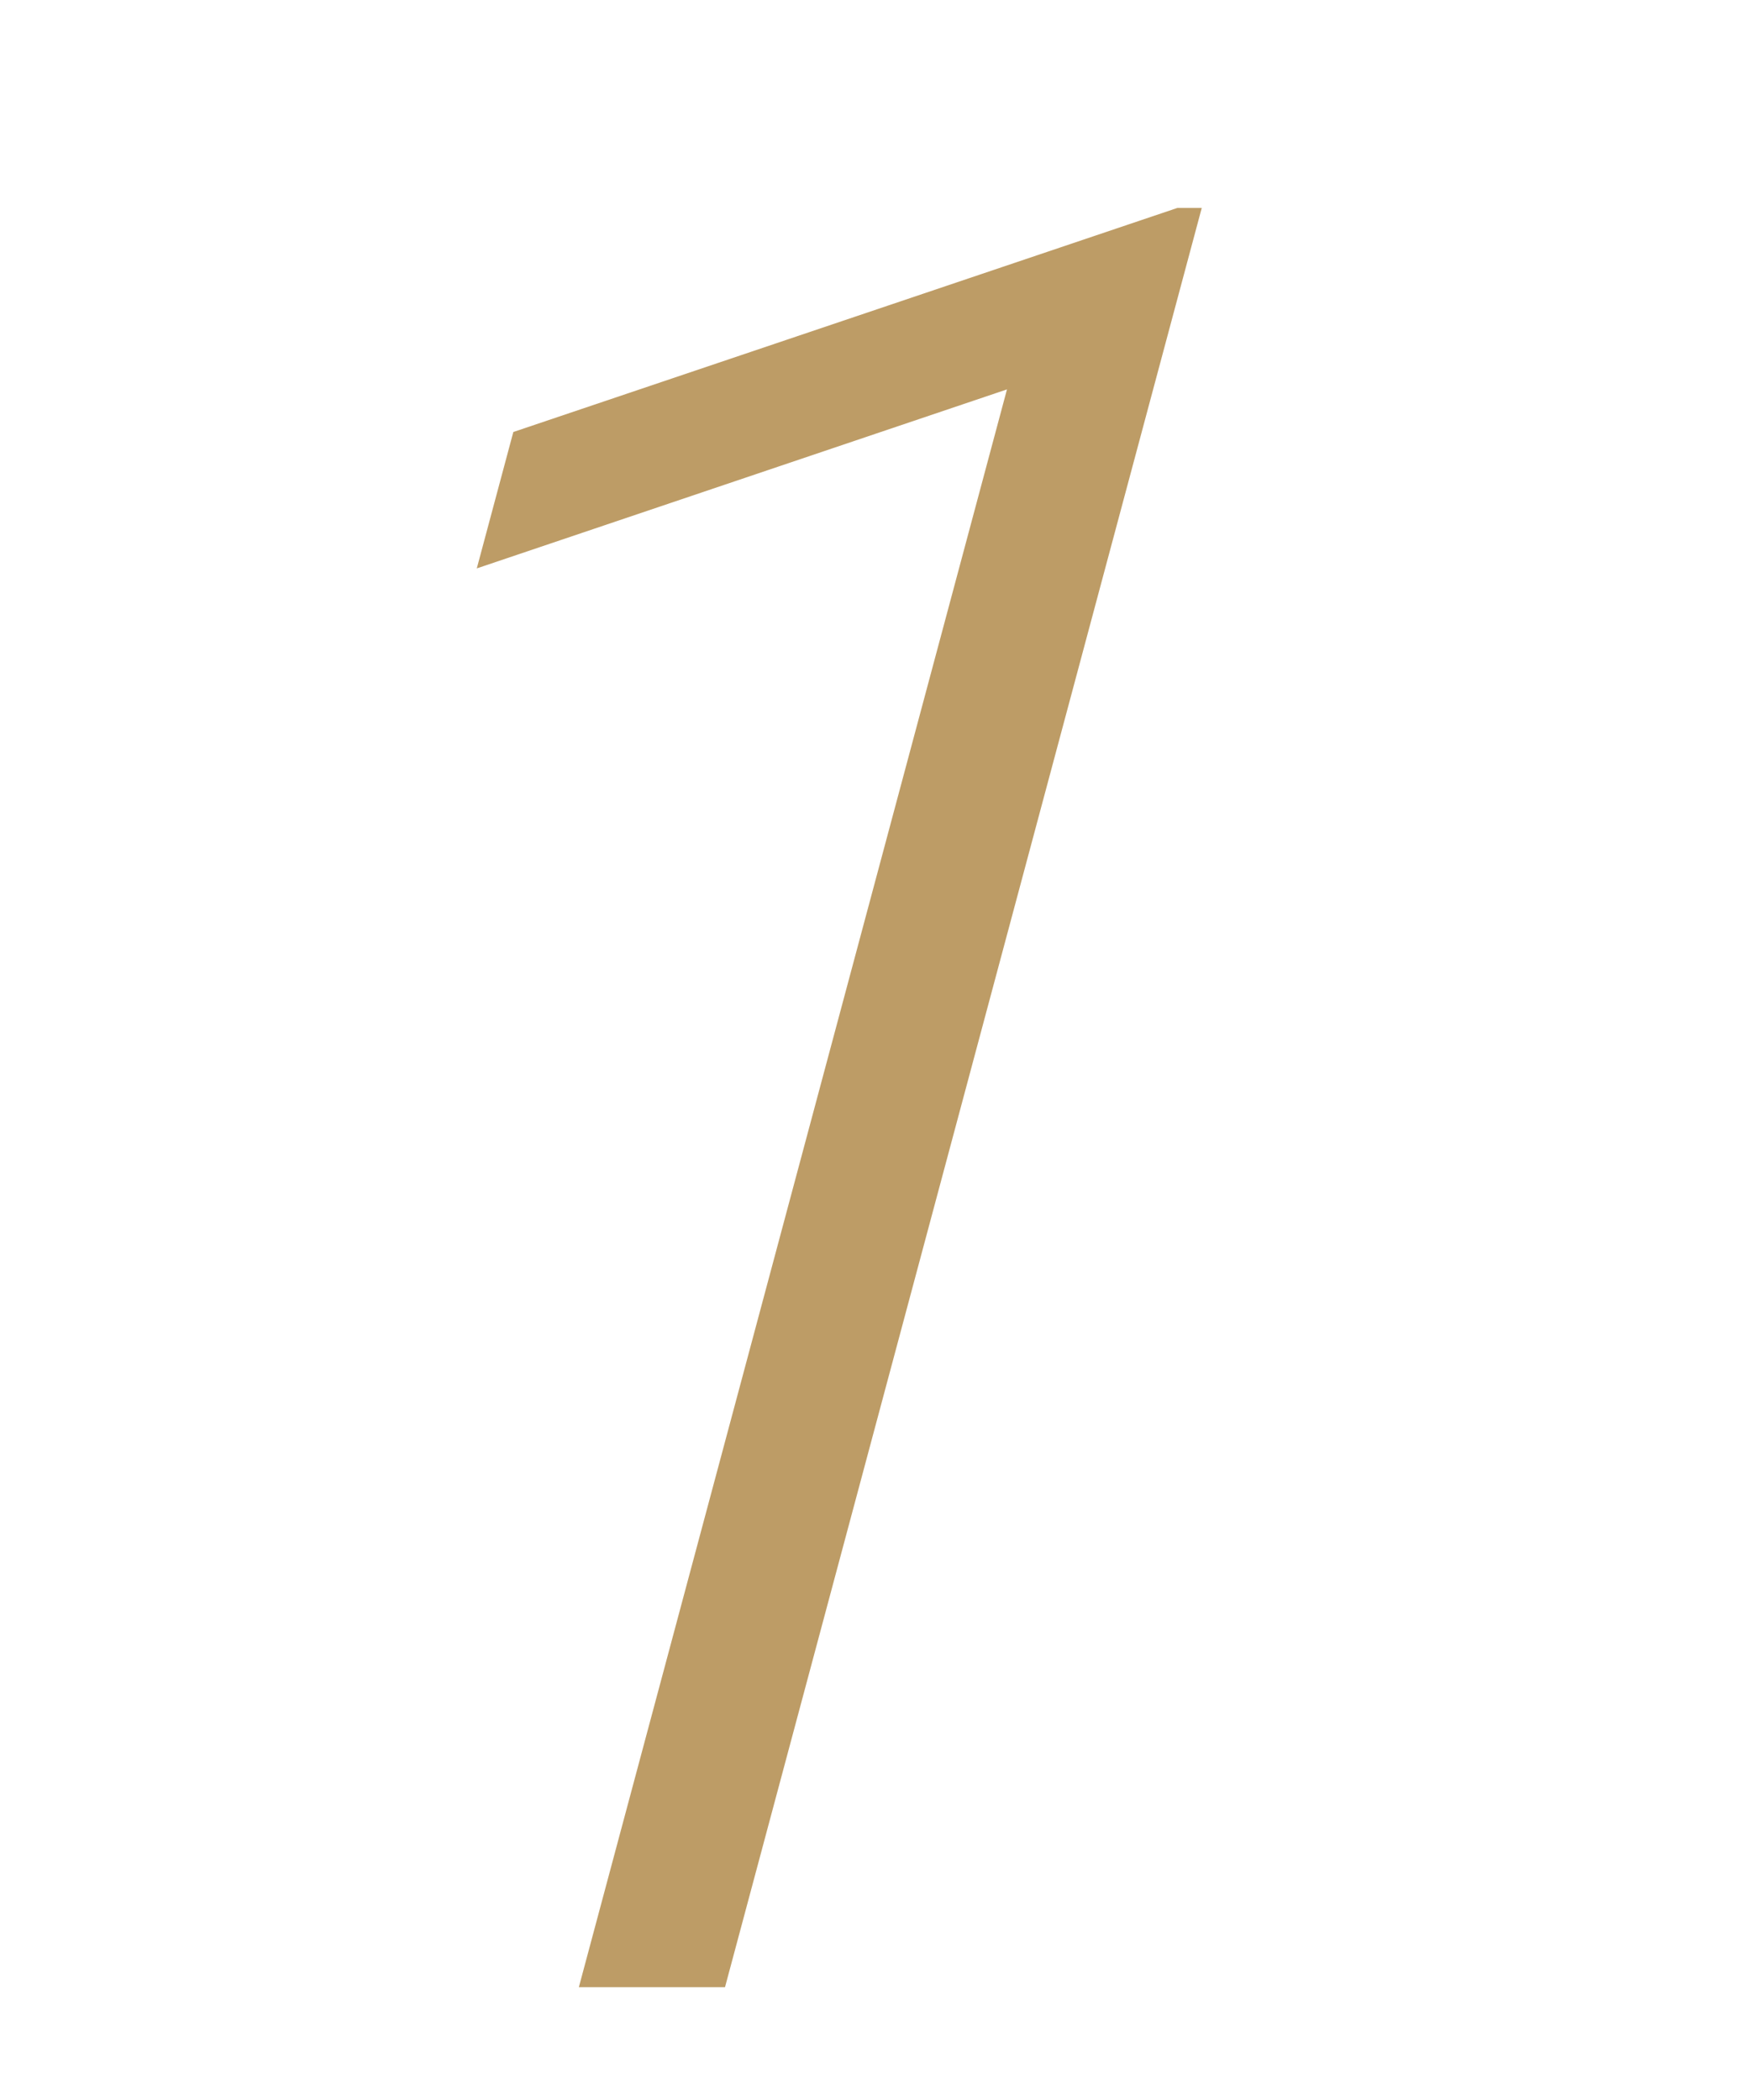 <?xml version="1.0" encoding="utf-8"?>
<!-- Generator: Adobe Illustrator 17.0.0, SVG Export Plug-In . SVG Version: 6.00 Build 0)  -->
<!DOCTYPE svg PUBLIC "-//W3C//DTD SVG 1.1//EN" "http://www.w3.org/Graphics/SVG/1.1/DTD/svg11.dtd">
<svg version="1.1" id="レイヤー_1" xmlns="http://www.w3.org/2000/svg" xmlns:xlink="http://www.w3.org/1999/xlink" x="0px"
	 y="0px" width="100px" height="120px" viewBox="590 3.217 100 120" enable-background="new 590 3.217 100 120"
	 xml:space="preserve">
<g>
	<path fill="#BD9C66" d="M631.43,116.768h-8.352l24.464-91.3l-30.297,10.229l2.088-7.794l37.946-12.804h1.393L631.43,116.768z"/>
</g>
</svg>
